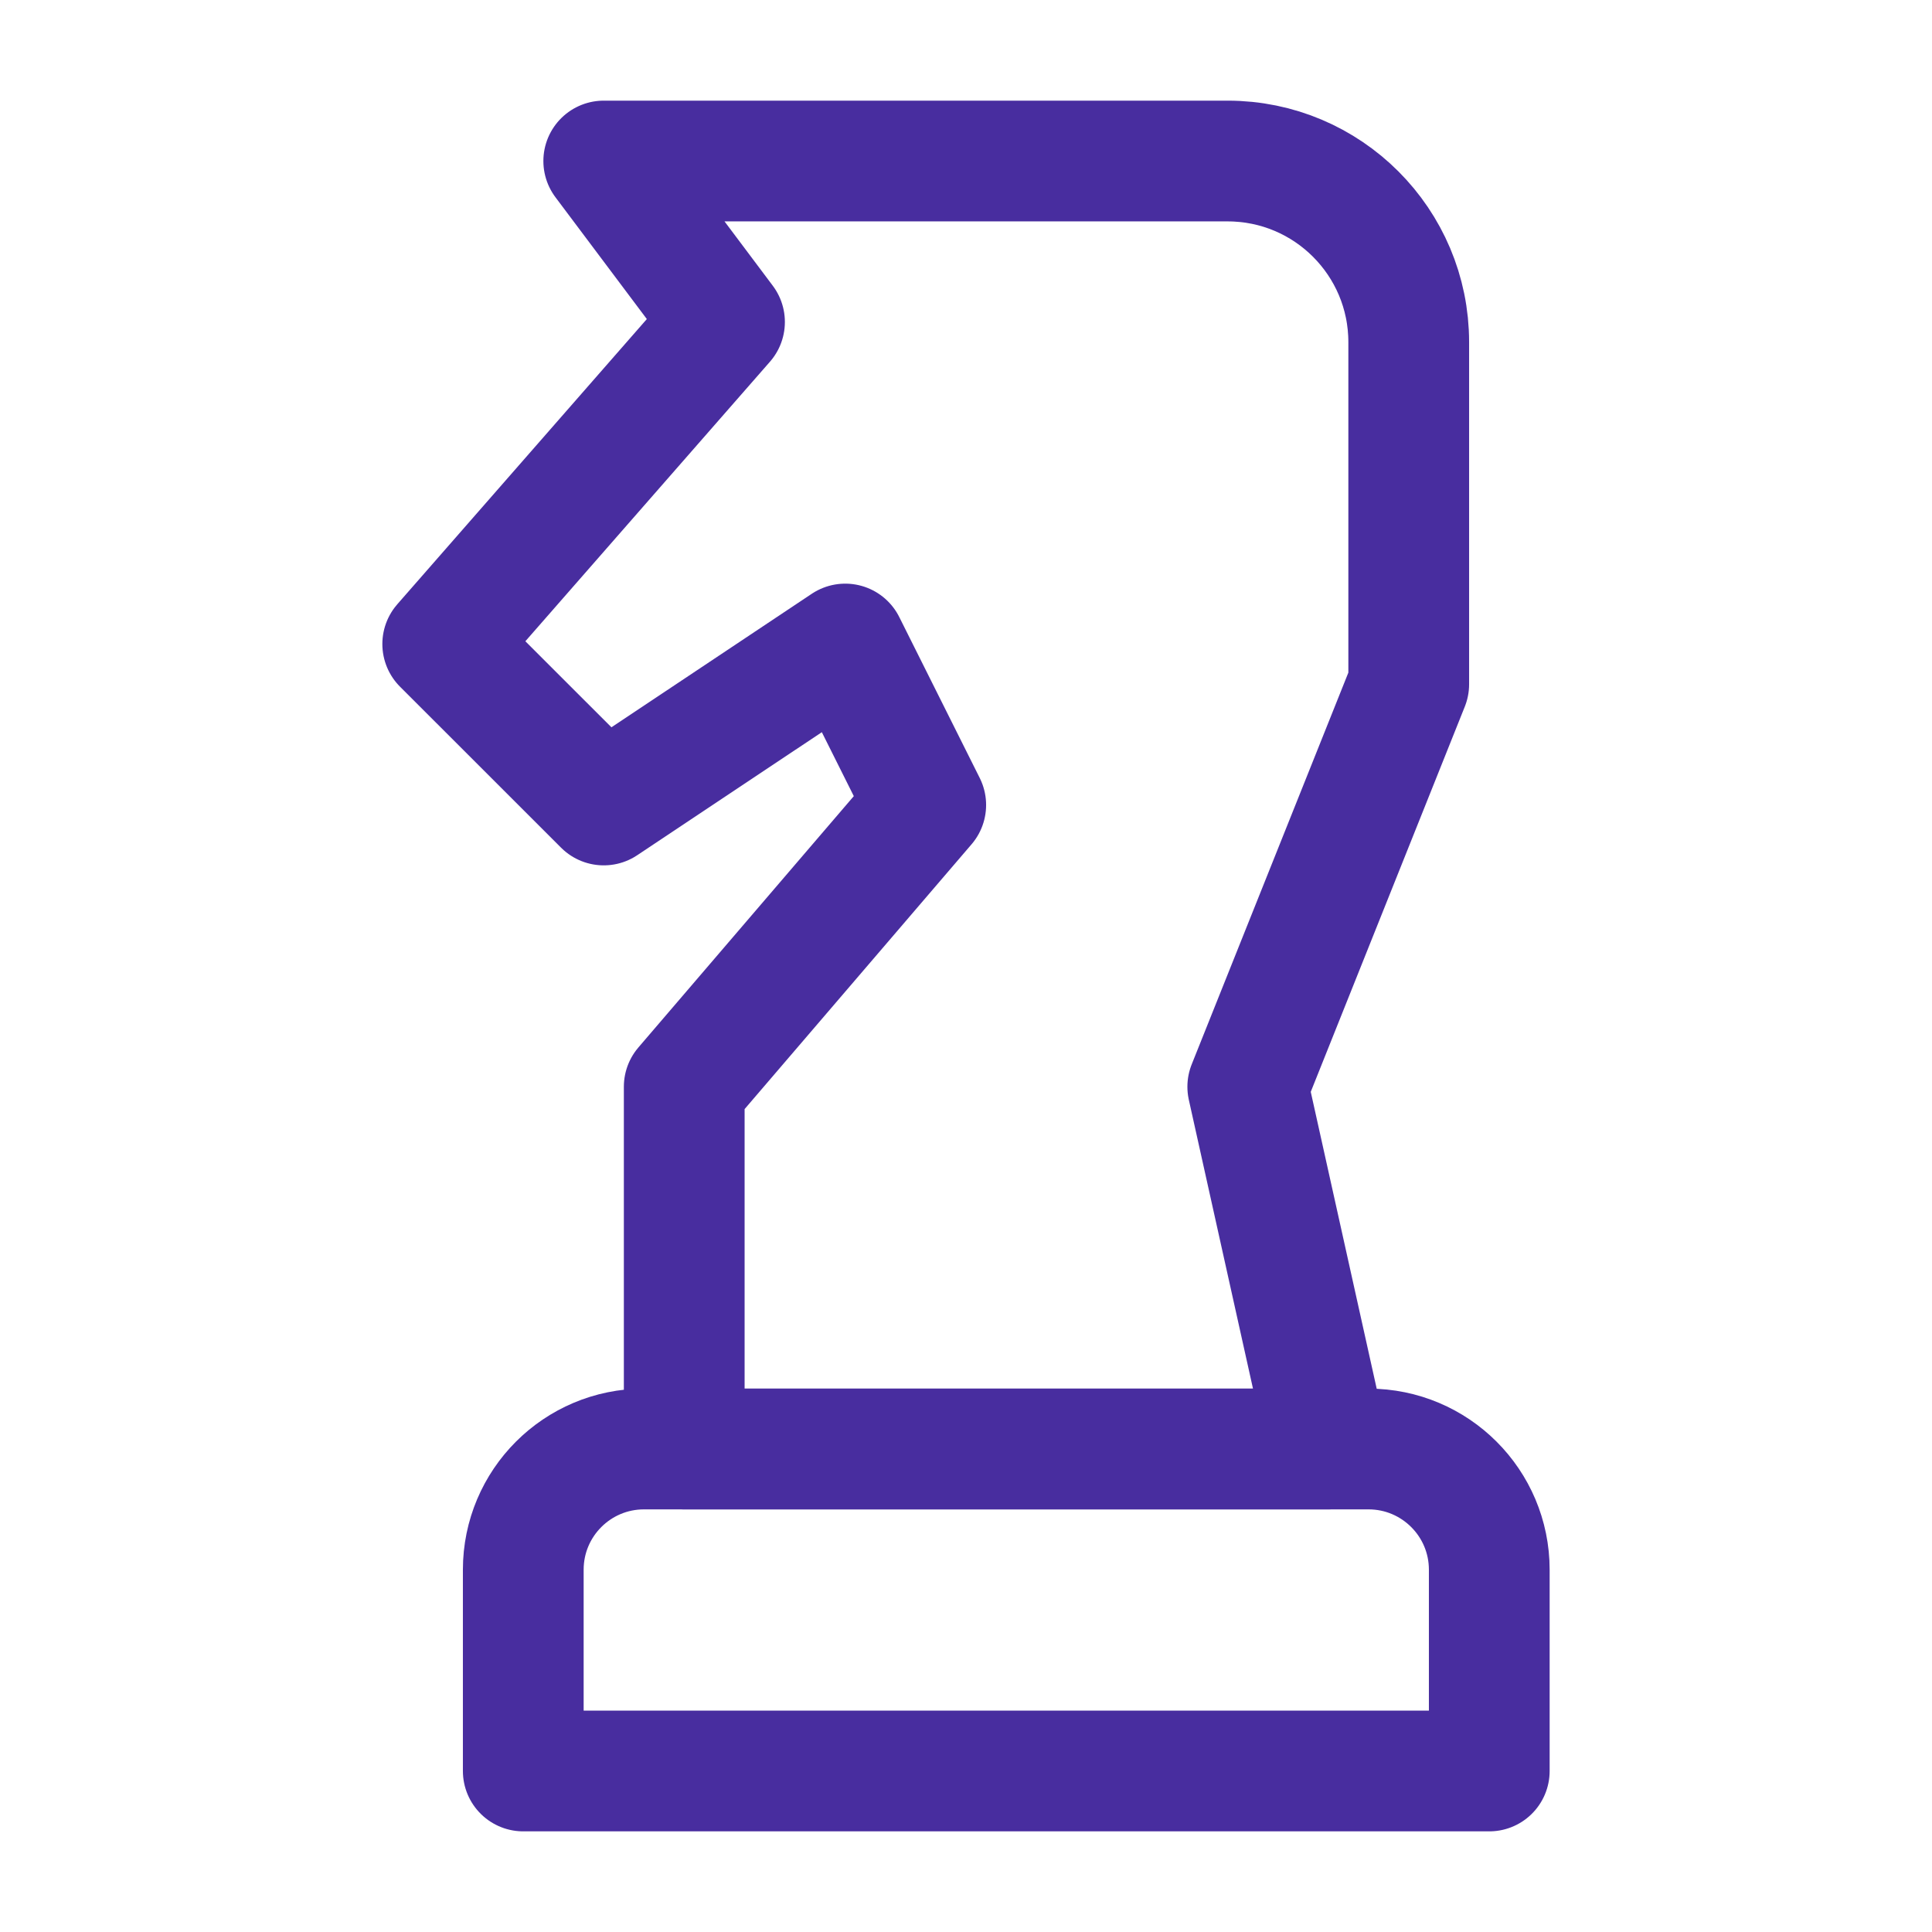 <svg width="32" height="32" viewBox="0 0 32 32" fill="none" xmlns="http://www.w3.org/2000/svg">
<path d="M8.667 26C8.667 24.895 9.562 24 10.667 24H22.667C23.771 24 24.667 24.895 24.667 26V29.333H8.667V26Z" stroke="#482D9F" stroke-width="2" stroke-linejoin="round"/>
<path d="M10 2.667H20.333C21.99 2.667 23.333 4.01 23.333 5.667V11.333L20.667 18L22 24H11.333V18L15.333 13.333L14 10.667L10 13.333L7.333 10.667L12 5.333L10 2.667Z" stroke="#482D9F" stroke-width="2" stroke-linejoin="round"/>
</svg>
